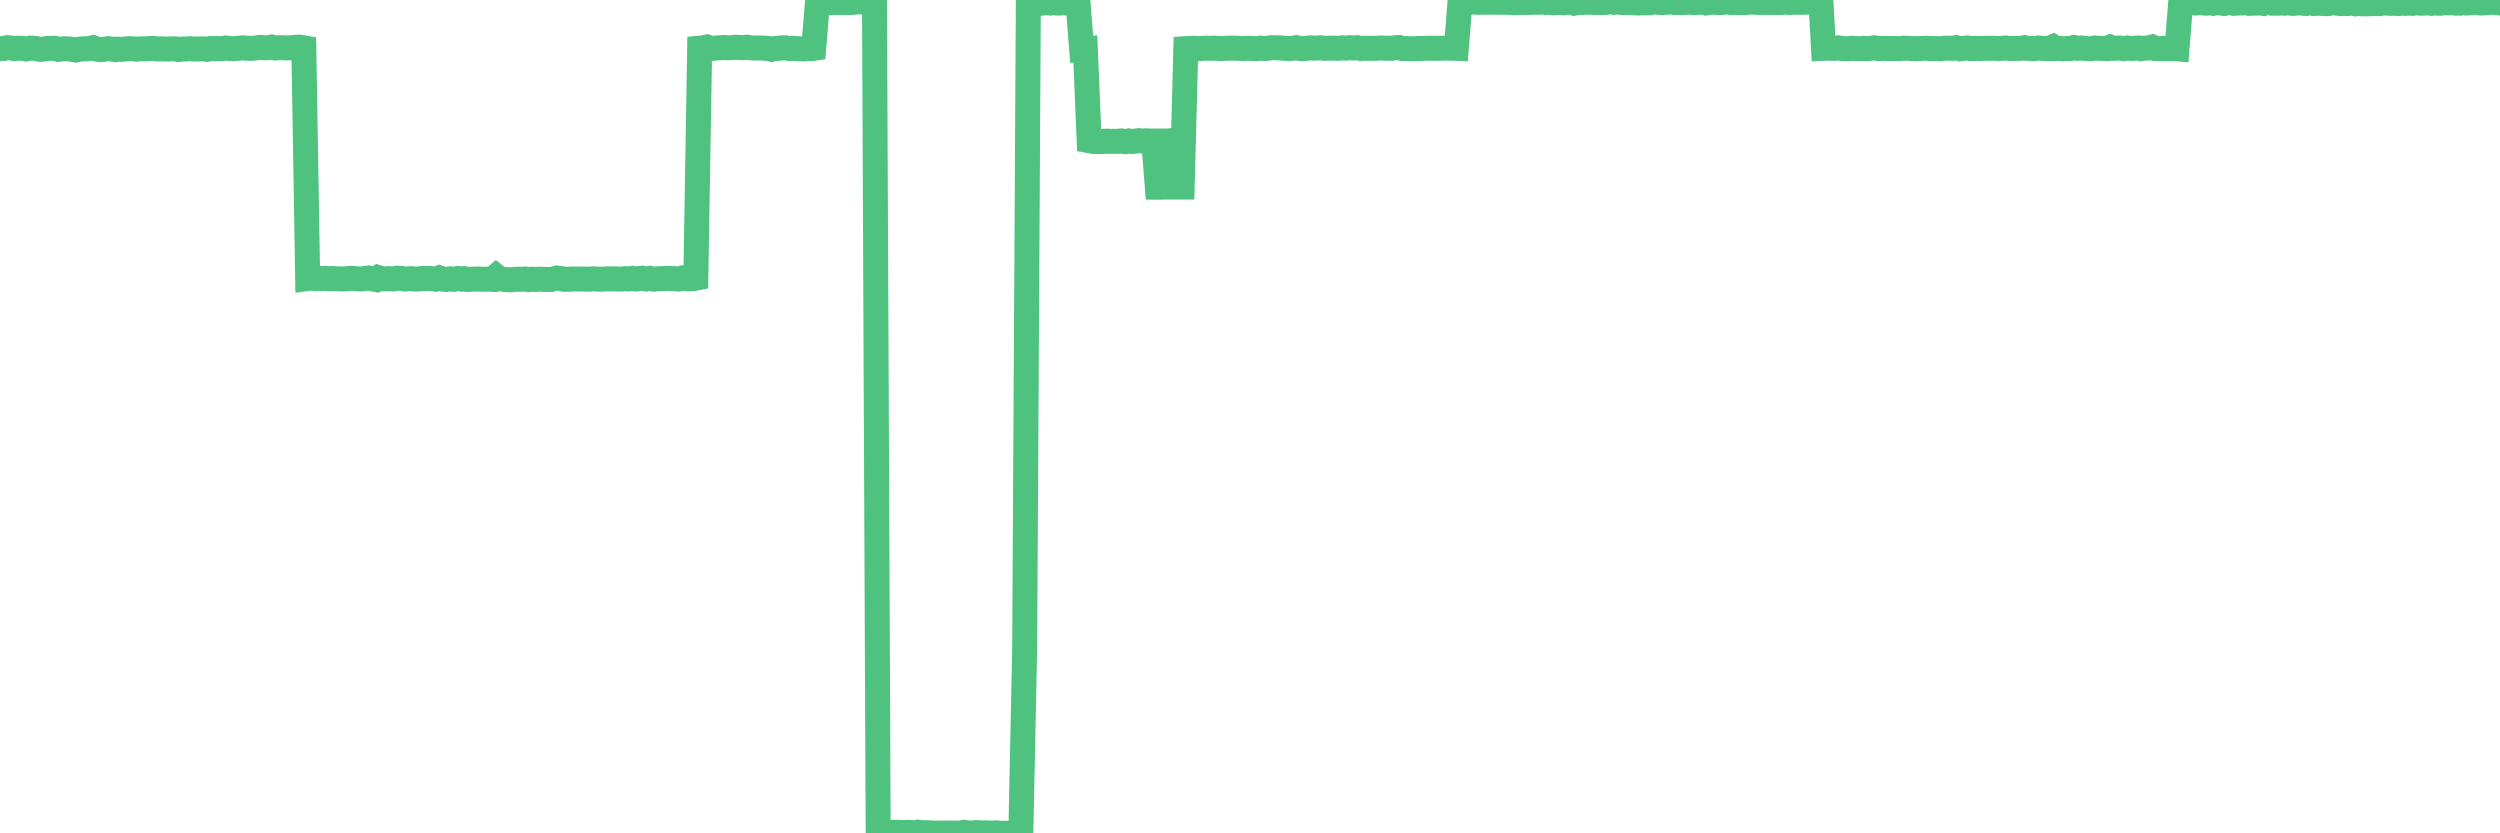<?xml version="1.0"?><svg width="150px" height="50px" xmlns="http://www.w3.org/2000/svg" xmlns:xlink="http://www.w3.org/1999/xlink"> <polyline fill="none" stroke="#4fc280" stroke-width="1.5px" stroke-linecap="round" stroke-miterlimit="5" points="0.00,2.92 0.22,2.91 0.45,2.86 0.67,2.88 0.89,2.92 1.12,2.89 1.34,2.90 1.56,2.94 1.79,2.89 1.94,2.89 2.16,2.91 2.38,2.96 2.60,2.95 2.83,2.91 3.05,2.90 3.27,2.90 3.50,2.96 3.65,2.94 3.87,2.93 4.09,2.93 4.32,2.96 4.54,3.00 4.76,2.95 4.99,2.93 5.21,2.93 5.36,2.91 5.58,2.86 5.81,2.95 6.03,2.98 6.25,2.96 6.48,2.92 6.70,2.94 6.92,2.98 7.07,2.95 7.29,2.96 7.52,2.94 7.74,2.92 7.96,2.93 8.19,2.95 8.41,2.93 8.63,2.93 8.78,2.93 9.01,2.91 9.23,2.90 9.45,2.94 9.68,2.93 9.90,2.94 10.12,2.94 10.35,2.93 10.49,2.93 10.72,2.97 10.94,2.94 11.16,2.94 11.39,2.92 11.61,2.94 11.83,2.94 12.06,2.93 12.21,2.93 12.43,2.96 12.65,2.91 12.88,2.92 13.10,2.91 13.32,2.92 13.55,2.88 13.77,2.91 13.92,2.92 14.14,2.91 14.36,2.89 14.59,2.87 14.81,2.90 15.03,2.90 15.26,2.89 15.48,2.86 15.63,2.84 15.85,2.87 16.08,2.86 16.30,2.82 16.52,2.88 16.75,2.86 16.97,2.86 17.19,2.88 17.42,2.86 17.56,2.86 17.79,2.83 18.01,2.83 18.23,2.87 18.46,16.71 18.68,16.68 18.90,16.71 19.13,16.70 19.28,16.71 19.50,16.70 19.72,16.72 19.95,16.71 20.17,16.73 20.39,16.73 20.62,16.74 20.84,16.72 20.99,16.70 21.21,16.71 21.44,16.73 21.66,16.74 21.88,16.71 22.10,16.68 22.33,16.73 22.55,16.77 22.70,16.66 22.92,16.73 23.15,16.73 23.37,16.72 23.59,16.74 23.82,16.69 24.04,16.70 24.26,16.74 24.41,16.74 24.64,16.72 24.86,16.74 25.08,16.74 25.31,16.71 25.53,16.71 25.75,16.70 25.98,16.73 26.12,16.75 26.35,16.67 26.57,16.75 26.79,16.77 27.02,16.73 27.24,16.76 27.46,16.71 27.69,16.75 27.84,16.72 28.06,16.77 28.28,16.75 28.51,16.75 28.73,16.74 28.95,16.76 29.18,16.75 29.40,16.75 29.55,16.76 29.77,16.57 29.99,16.74 30.22,16.76 30.44,16.78 30.66,16.79 30.89,16.76 31.11,16.75 31.26,16.76 31.48,16.74 31.71,16.78 31.93,16.75 32.15,16.77 32.38,16.75 32.60,16.76 32.82,16.77 33.05,16.77 33.19,16.74 33.42,16.68 33.64,16.71 33.86,16.76 34.09,16.76 34.31,16.74 34.53,16.74 34.76,16.74 34.91,16.74 35.13,16.75 35.35,16.75 35.58,16.73 35.80,16.75 36.02,16.75 36.25,16.75 36.47,16.73 36.62,16.74 36.84,16.73 37.06,16.74 37.29,16.75 37.51,16.72 37.73,16.74 37.96,16.70 38.18,16.74 38.33,16.71 38.55,16.69 38.78,16.74 39.00,16.70 39.22,16.75 39.45,16.73 39.67,16.72 39.89,16.71 40.04,16.70 40.27,16.71 40.49,16.72 40.71,16.74 40.94,16.68 41.16,16.72 41.38,16.73 41.60,16.72 41.75,16.69 41.98,2.89 42.20,2.87 42.42,2.82 42.65,2.90 42.87,2.89 43.09,2.87 43.32,2.86 43.47,2.85 43.69,2.87 43.91,2.86 44.14,2.83 44.36,2.85 44.58,2.86 44.81,2.83 45.03,2.87 45.18,2.88 45.40,2.88 45.62,2.88 45.85,2.89 46.07,2.90 46.29,2.96 46.52,2.91 46.74,2.90 46.89,2.87 47.11,2.87 47.34,2.91 47.56,2.90 47.78,2.92 48.01,2.93 48.23,2.94 48.45,2.91 48.68,2.92 48.82,2.90 49.05,0.12 49.27,0.11 49.49,0.13 49.72,0.13 49.94,0.16 50.16,0.15 50.39,0.15 50.54,0.15 50.76,0.15 50.98,0.15 51.21,0.14 51.43,0.11 51.65,0.11 51.88,0.14 52.10,0.08 52.25,0.11 52.47,0.08 52.69,49.93 52.92,49.95 53.14,49.93 53.36,49.95 53.59,49.94 53.81,49.94 53.96,49.94 54.18,49.95 54.41,49.94 54.63,49.95 54.85,49.96 55.08,49.93 55.30,49.96 55.52,49.97 55.67,49.96 55.89,49.98 56.12,49.98 56.34,49.98 56.56,49.99 56.79,49.98 57.01,49.98 57.23,49.99 57.38,49.98 57.61,49.98 57.83,49.94 58.05,49.97 58.28,49.99 58.50,49.96 58.72,49.96 58.95,49.98 59.10,49.97 59.32,49.98 59.54,49.98 59.77,49.97 59.99,49.99 60.21,50.00 60.43,50.00 60.66,49.98 60.81,49.98 61.03,49.98 61.25,49.97 61.48,38.92 61.70,0.17 61.92,0.16 62.15,0.19 62.37,0.19 62.52,0.19 62.74,0.16 62.97,0.18 63.19,0.11 63.41,0.18 63.64,0.18 63.86,0.17 64.08,0.19 64.23,0.17 64.45,0.16 64.68,0.15 64.90,2.96 65.12,2.94 65.35,8.44 65.57,8.48 65.79,8.49 66.02,8.49 66.17,8.49 66.39,8.47 66.61,8.48 66.84,8.48 67.06,8.48 67.28,8.46 67.51,8.50 67.73,8.46 67.88,8.49 68.10,8.47 68.32,8.44 68.55,8.46 68.77,8.45 68.99,8.46 69.22,8.46 69.44,11.23 69.59,11.23 69.81,11.22 70.04,11.22 70.26,8.44 70.48,8.42 70.71,11.22 70.93,11.22 71.15,2.92 71.30,2.91 71.52,2.90 71.75,2.90 71.97,2.92 72.19,2.90 72.42,2.89 72.64,2.90 72.86,2.89 73.01,2.90 73.24,2.91 73.46,2.90 73.68,2.89 73.91,2.89 74.13,2.89 74.35,2.90 74.58,2.91 74.72,2.90 74.95,2.90 75.17,2.91 75.39,2.92 75.62,2.89 75.84,2.91 76.06,2.90 76.29,2.86 76.44,2.86 76.66,2.87 76.88,2.88 77.11,2.90 77.33,2.91 77.55,2.90 77.78,2.86 78.00,2.91 78.15,2.92 78.37,2.90 78.60,2.87 78.82,2.89 79.04,2.88 79.27,2.87 79.49,2.90 79.71,2.89 79.86,2.89 80.08,2.89 80.31,2.90 80.53,2.87 80.75,2.89 80.98,2.86 81.20,2.88 81.42,2.86 81.65,2.91 81.80,2.90 82.02,2.90 82.24,2.90 82.47,2.90 82.69,2.89 82.91,2.88 83.14,2.90 83.36,2.89 83.51,2.90 83.73,2.86 83.95,2.85 84.18,2.92 84.40,2.91 84.62,2.93 84.85,2.92 85.07,2.91 85.22,2.91 85.44,2.90 85.67,2.90 85.89,2.89 86.11,2.90 86.34,2.90 86.56,2.89 86.78,2.89 86.93,2.89 87.15,2.89 87.38,2.90 87.60,0.12 87.82,0.13 88.05,0.12 88.27,0.13 88.49,0.12 88.64,0.14 88.87,0.13 89.09,0.14 89.31,0.12 89.54,0.14 89.76,0.13 89.98,0.14 90.21,0.14 90.35,0.14 90.58,0.14 90.80,0.16 91.02,0.15 91.25,0.15 91.47,0.14 91.69,0.15 91.92,0.13 92.07,0.14 92.29,0.14 92.51,0.11 92.74,0.15 92.96,0.13 93.18,0.17 93.41,0.15 93.63,0.15 93.78,0.17 94.00,0.15 94.22,0.11 94.45,0.19 94.67,0.15 94.89,0.15 95.12,0.14 95.34,0.13 95.49,0.14 95.71,0.15 95.94,0.03 96.16,0.15 96.38,0.14 96.61,0.07 96.83,0.14 97.05,0.12 97.28,0.15 97.43,0.15 97.65,0.15 97.87,0.15 98.10,0.17 98.32,0.18 98.54,0.16 98.77,0.17 98.99,0.17 99.14,0.13 99.36,0.12 99.58,0.15 99.81,0.15 100.03,0.13 100.25,0.12 100.48,0.15 100.70,0.15 100.85,0.16 101.07,0.15 101.30,0.11 101.52,0.15 101.74,0.15 101.97,0.14 102.19,0.04 102.41,0.17 102.56,0.15 102.78,0.13 103.01,0.15 103.23,0.15 103.45,0.14 103.68,0.07 103.90,0.15 104.12,0.14 104.27,0.16 104.50,0.15 104.72,0.16 104.94,0.13 105.17,0.13 105.39,0.14 105.61,0.15 105.84,0.12 105.98,0.15 106.21,0.14 106.43,0.15 106.65,0.15 106.88,0.15 107.10,0.12 107.32,0.15 107.55,0.14 107.70,0.13 107.92,0.14 108.14,0.14 108.37,0.13 108.59,0.13 108.81,0.11 109.04,0.13 109.26,0.13 109.41,2.90 109.63,2.89 109.85,2.90 110.08,2.90 110.30,2.87 110.52,2.91 110.75,2.92 110.97,2.92 111.12,2.90 111.34,2.91 111.57,2.92 111.79,2.90 112.01,2.92 112.24,2.90 112.46,2.87 112.68,2.91 112.91,2.91 113.06,2.90 113.28,2.91 113.50,2.91 113.72,2.91 113.95,2.92 114.17,2.89 114.39,2.90 114.62,2.90 114.77,2.92 114.99,2.92 115.21,2.91 115.44,2.90 115.66,2.90 115.88,2.92 116.11,2.91 116.33,2.93 116.48,2.92 116.70,2.89 116.93,2.89 117.15,2.90 117.37,2.86 117.60,2.93 117.82,2.90 118.04,2.88 118.19,2.91 118.41,2.91 118.64,2.90 118.86,2.91 119.08,2.90 119.31,2.90 119.53,2.90 119.75,2.90 119.90,2.91 120.13,2.90 120.35,2.88 120.57,2.91 120.80,2.91 121.02,2.91 121.24,2.90 121.47,2.86 121.61,2.90 121.84,2.91 122.06,2.92 122.28,2.88 122.51,2.90 122.73,2.91 122.95,2.91 123.18,2.81 123.33,2.91 123.55,2.90 123.77,2.93 124.00,2.91 124.22,2.91 124.44,2.85 124.67,2.90 124.89,2.88 125.04,2.90 125.26,2.92 125.48,2.92 125.71,2.88 125.93,2.90 126.15,2.91 126.38,2.92 126.60,2.83 126.75,2.90 126.97,2.89 127.20,2.88 127.42,2.92 127.64,2.88 127.87,2.91 128.09,2.89 128.31,2.88 128.46,2.92 128.68,2.89 128.91,2.88 129.13,2.82 129.35,2.92 129.58,2.93 129.80,2.90 130.02,2.93 130.25,2.92 130.40,2.91 130.62,2.93 130.84,0.17 131.07,0.17 131.29,0.17 131.51,0.15 131.74,0.18 131.96,0.16 132.11,0.16 132.33,0.19 132.55,0.17 132.78,0.20 133.00,0.14 133.22,0.18 133.45,0.21 133.67,0.16 133.82,0.16 134.04,0.20 134.27,0.18 134.49,0.18 134.71,0.16 134.94,0.20 135.16,0.19 135.38,0.19 135.53,0.17 135.76,0.20 135.98,0.06 136.20,0.00 136.43,0.19 136.65,0.19 136.87,0.18 137.10,0.19 137.24,0.16 137.47,0.20 137.69,0.20 137.91,0.17 138.14,0.19 138.36,0.21 138.58,0.14 138.81,0.21 138.96,0.20 139.18,0.20 139.40,0.21 139.63,0.22 139.85,0.19 140.07,0.13 140.30,0.20 140.52,0.22 140.67,0.21 140.89,0.21 141.11,0.17 141.34,0.23 141.56,0.20 141.78,0.23 142.01,0.23 142.23,0.22 142.38,0.21 142.60,0.22 142.83,0.21 143.05,0.17 143.27,0.19 143.50,0.20 143.72,0.20 143.94,0.21 144.09,0.19 144.31,0.20 144.54,0.19 144.76,0.20 144.98,0.17 145.21,0.19 145.43,0.19 145.65,0.17 145.88,0.20 146.03,0.18 146.25,0.19 146.47,0.19 146.70,0.15 146.92,0.17 147.14,0.17 147.37,0.19 147.59,0.19 147.74,0.14 147.96,0.18 148.18,0.17 148.41,0.14 148.63,0.14 148.85,0.18 149.08,0.17 149.30,0.16 149.45,0.13 149.67,0.14 149.90,0.17 150.00,0.03 "/></svg>